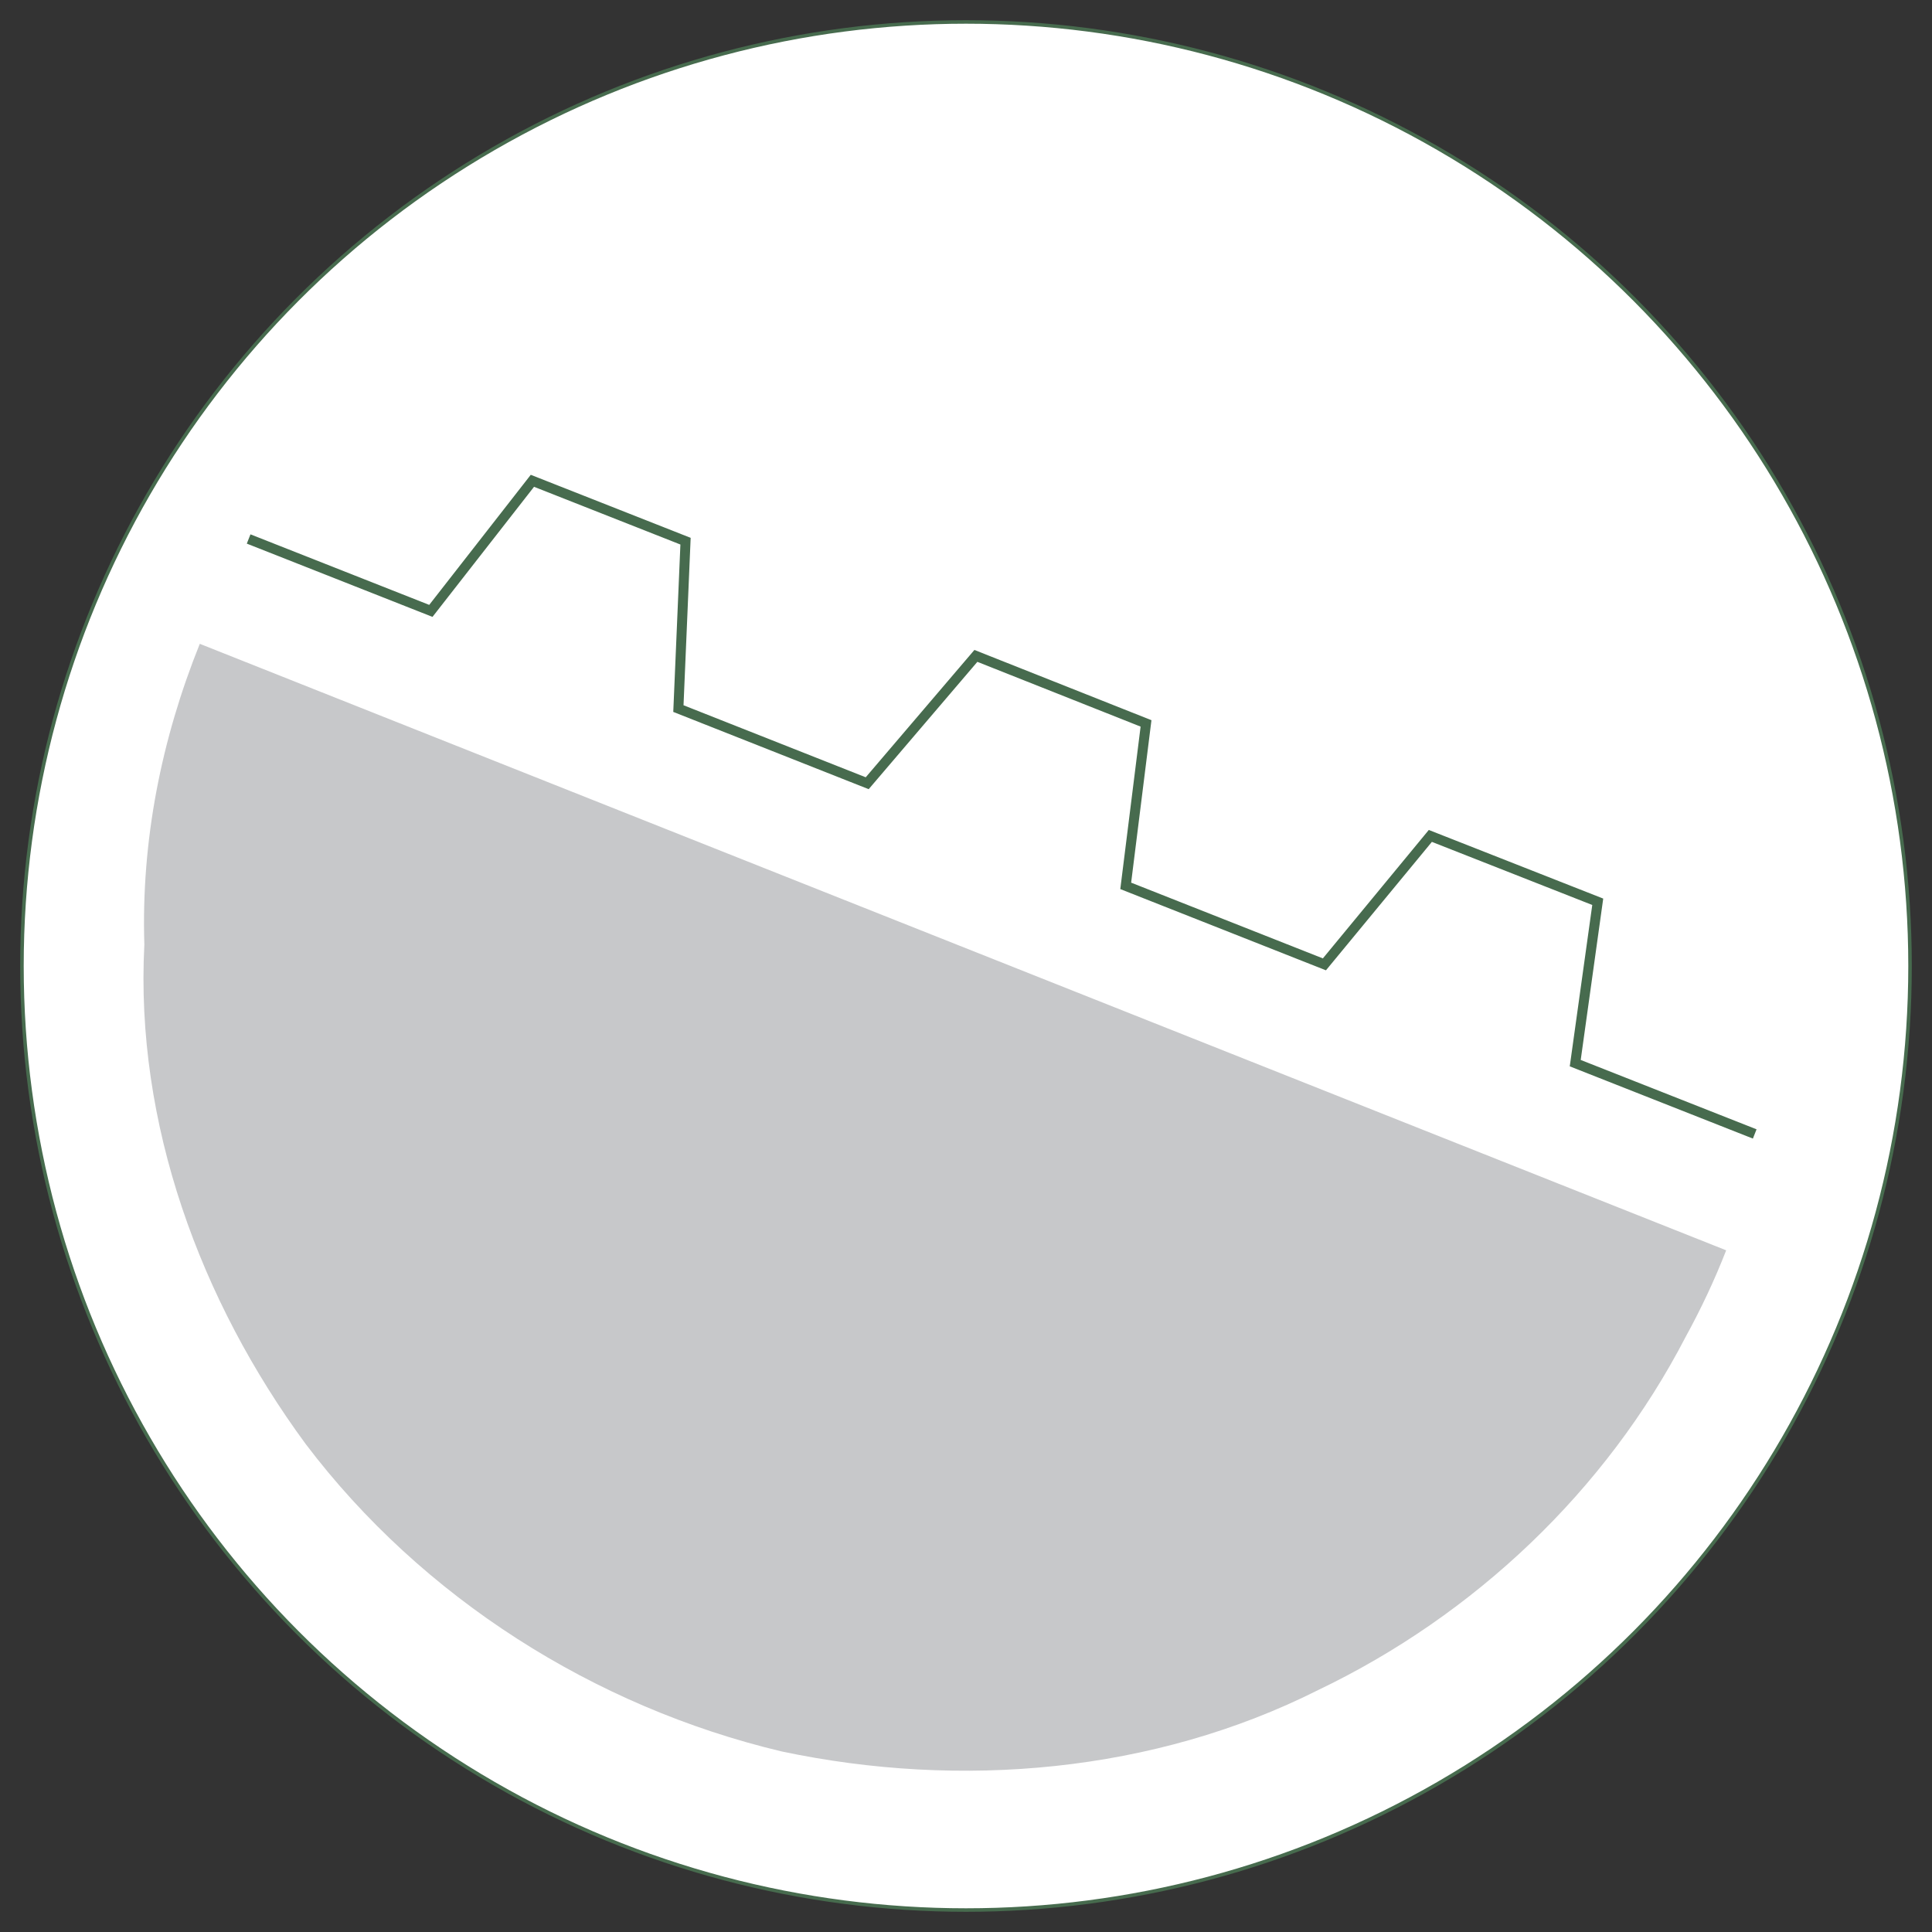 <svg xmlns="http://www.w3.org/2000/svg" xmlns:xlink="http://www.w3.org/1999/xlink" id="Livello_1" x="0px" y="0px" viewBox="0 0 352 352" style="enable-background:new 0 0 352 352;" xml:space="preserve"><rect x="0" y="0" width="352" height="352" fill="#333333" stroke="none"/><style type="text/css">	.st0{fill:#FFFFFF;}	.st1{fill:none;stroke:#476B4E;stroke-width:0.64;stroke-miterlimit:10;}	.st2{fill:none;stroke:#476B4E;stroke-width:1.816;stroke-miterlimit:10;}	.st3{fill:#5DA7CB;}	.st4{fill:#476B4E;}	.st5{fill:none;stroke:#476B4E;stroke-width:0.896;stroke-miterlimit:10;}	.st6{fill:#C7C8CA;}	.st7{clip-path:url(#SVGID_00000178168945391526292060000012414843459933738915_);fill:#FFFFFF;}			.st8{clip-path:url(#SVGID_00000178168945391526292060000012414843459933738915_);fill:none;stroke:#476B4E;stroke-width:0.64;stroke-miterlimit:10;}	.st9{clip-path:url(#SVGID_00000000944193916868678620000008936774322377601665_);fill:#C7C8CA;}</style><g>	<g>		<defs>			<rect id="SVGID_1_" x="2" y="2" width="348" height="348"></rect>		</defs>		<clipPath id="SVGID_00000060725137315039129670000005118805294295236226_">			<use xlink:href="#SVGID_1_" style="overflow:visible;"></use>		</clipPath>		<path style="clip-path:url(#SVGID_00000060725137315039129670000005118805294295236226_);fill:#FFFFFF;" d="M348,176   c0,95-77,172-172,172C81,348,4,271,4,176S81,4,176,4C271,4,348,81,348,176"></path>					<circle style="clip-path:url(#SVGID_00000060725137315039129670000005118805294295236226_);fill:none;stroke:#476B4E;stroke-width:0.64;stroke-miterlimit:10;" cx="176" cy="176" r="172"></circle>	</g>	<polyline class="st2" points="319.7,206.6 287,193.7 291.1,164.3 260.6,152.3 241.3,175.7 205.1,161.4 208.8,131.8 177.8,119.5   158,142.7 123.6,129.1 124.9,98.6 97,87.6 78.5,111.3 45.3,98.2  "></polyline>	<g>		<defs>			<rect id="SVGID_00000142177914411778907340000011180999628009250695_" x="2" y="2" width="348" height="348"></rect>		</defs>		<clipPath id="SVGID_00000015330364976684363690000003652478436675256486_">			<use xlink:href="#SVGID_00000142177914411778907340000011180999628009250695_" style="overflow:visible;"></use>		</clipPath>		<path style="clip-path:url(#SVGID_00000015330364976684363690000003652478436675256486_);fill:#C7C8CA;" d="M36.4,117.3   l278.1,110.5c-2.1,5.4-4.6,10.7-7.4,15.8c-14.5,28-38.5,50.7-66.9,64.3c-30,15.1-65.2,18.1-97.8,11.2c-34.1-8.1-65.5-28-86.7-56   c-19.2-26.1-31.1-58.4-29.4-91C25.7,153.2,29.4,134.7,36.4,117.3"></path>	</g></g></svg>
